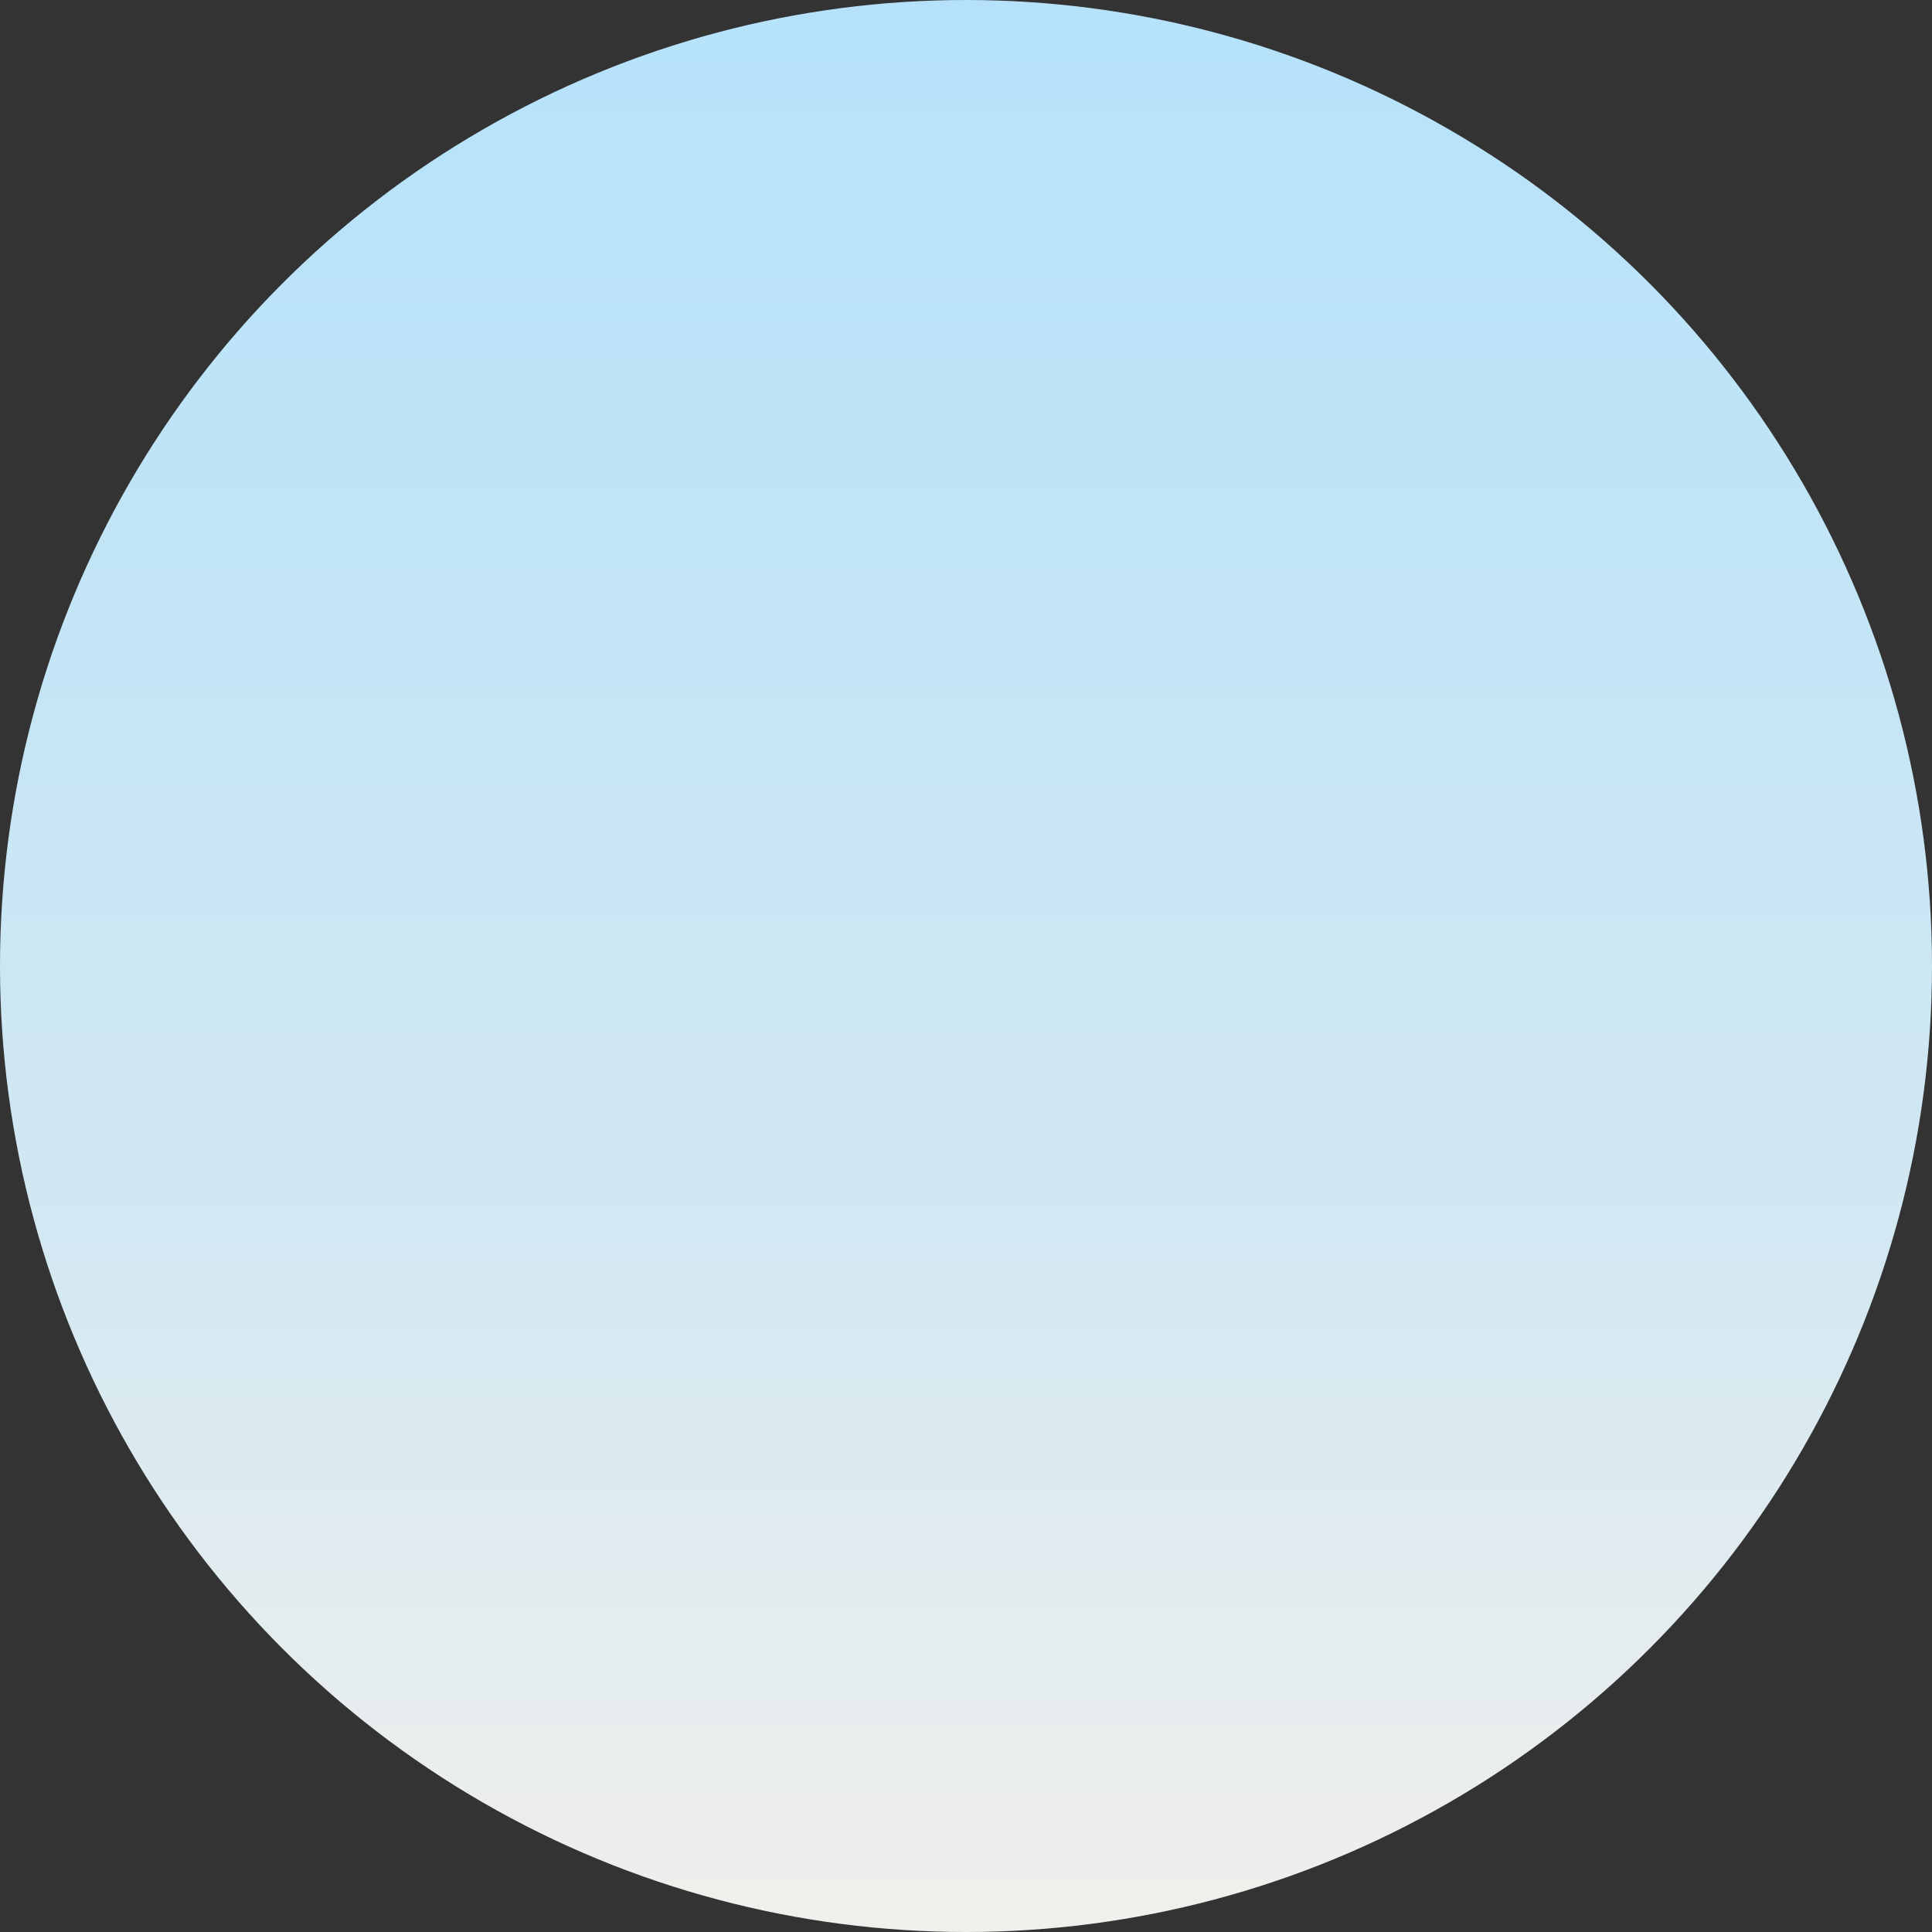 <?xml version="1.0" encoding="UTF-8" standalone="no"?><svg xmlns="http://www.w3.org/2000/svg" xmlns:xlink="http://www.w3.org/1999/xlink" fill="#000000" height="128.3" preserveAspectRatio="xMidYMid meet" version="1" viewBox="0.0 0.0 128.3 128.3" width="128.3" zoomAndPan="magnify"><rect x="0.0" y="0.0" width="128.3" height="128.3" fill="#333333" stroke="none"/><linearGradient gradientTransform="rotate(90 1039.955 -730.971)" gradientUnits="userSpaceOnUse" id="a" x1="1770.926" x2="1899.226" xlink:actuate="onLoad" xlink:show="other" xlink:type="simple" y1="244.834" y2="244.834"><stop offset="0" stop-color="#b5e2fa"/><stop offset="0.635" stop-color="#d2e8f2"/><stop offset="0.992" stop-color="#f0efec"/></linearGradient><circle cx="64.15" cy="64.15" fill="url(#a)" r="64.15"/></svg>